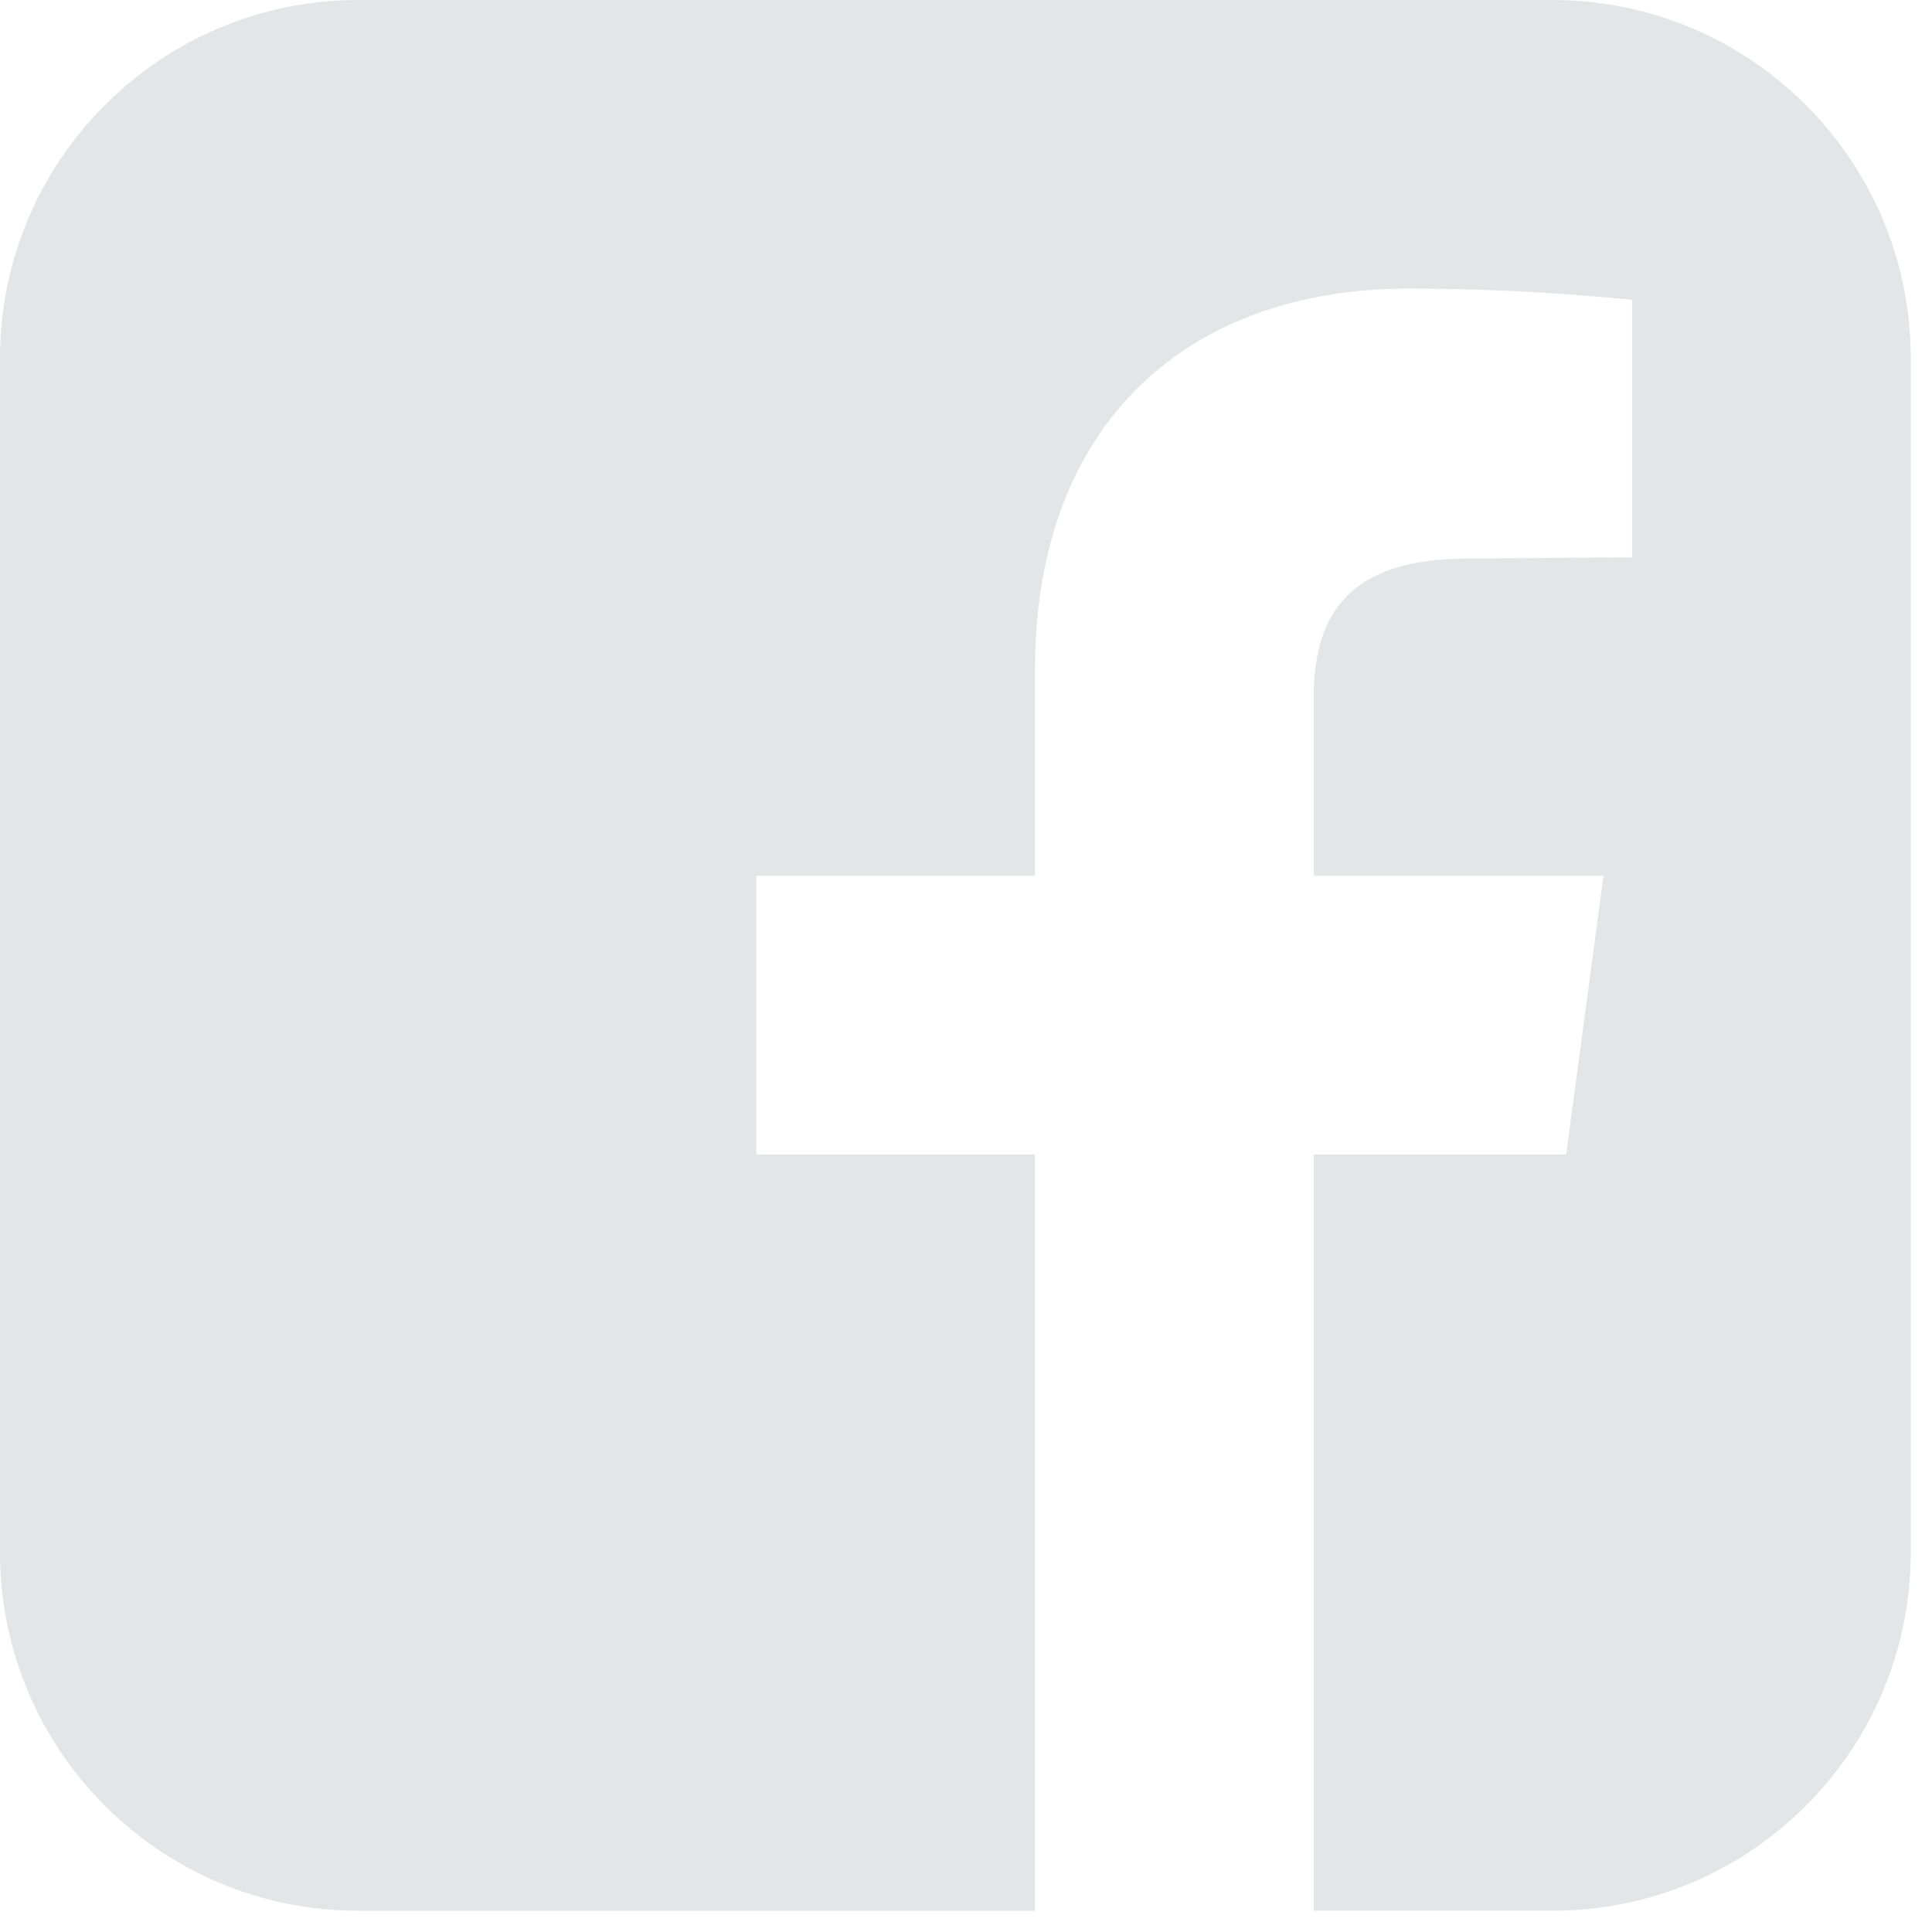 <?xml version="1.0" encoding="UTF-8" standalone="no"?><!DOCTYPE svg PUBLIC "-//W3C//DTD SVG 1.1//EN" "http://www.w3.org/Graphics/SVG/1.1/DTD/svg11.dtd"><svg width="100%" height="100%" viewBox="0 0 26 26" version="1.1" xmlns="http://www.w3.org/2000/svg" xmlns:xlink="http://www.w3.org/1999/xlink" xml:space="preserve" style="fill-rule:evenodd;clip-rule:evenodd;stroke-linejoin:round;stroke-miterlimit:1.414;"><path d="M25.714,20.893l0,-16.072c0,-2.661 -2.159,-4.821 -4.821,-4.821l-16.072,0c-2.661,0 -4.821,2.16 -4.821,4.821l0,16.072c0,2.662 2.16,4.821 4.821,4.821l9.108,0l0,-10.178l-3.75,0l0,-3.75l3.75,0l0,-2.779c0,-3.315 2.059,-5.123 5.022,-5.123c1.406,0 2.478,0.1 3.013,0.151l0,3.465l-2.21,0.017c-1.607,0 -2.075,0.753 -2.075,1.875l0,2.394l3.9,0l-0.502,3.75l-3.398,0l0,10.178l3.214,0c2.662,0 4.821,-2.159 4.821,-4.821Z" style="fill:#e4e5e7;fill-rule:nonzero;"/></svg>

